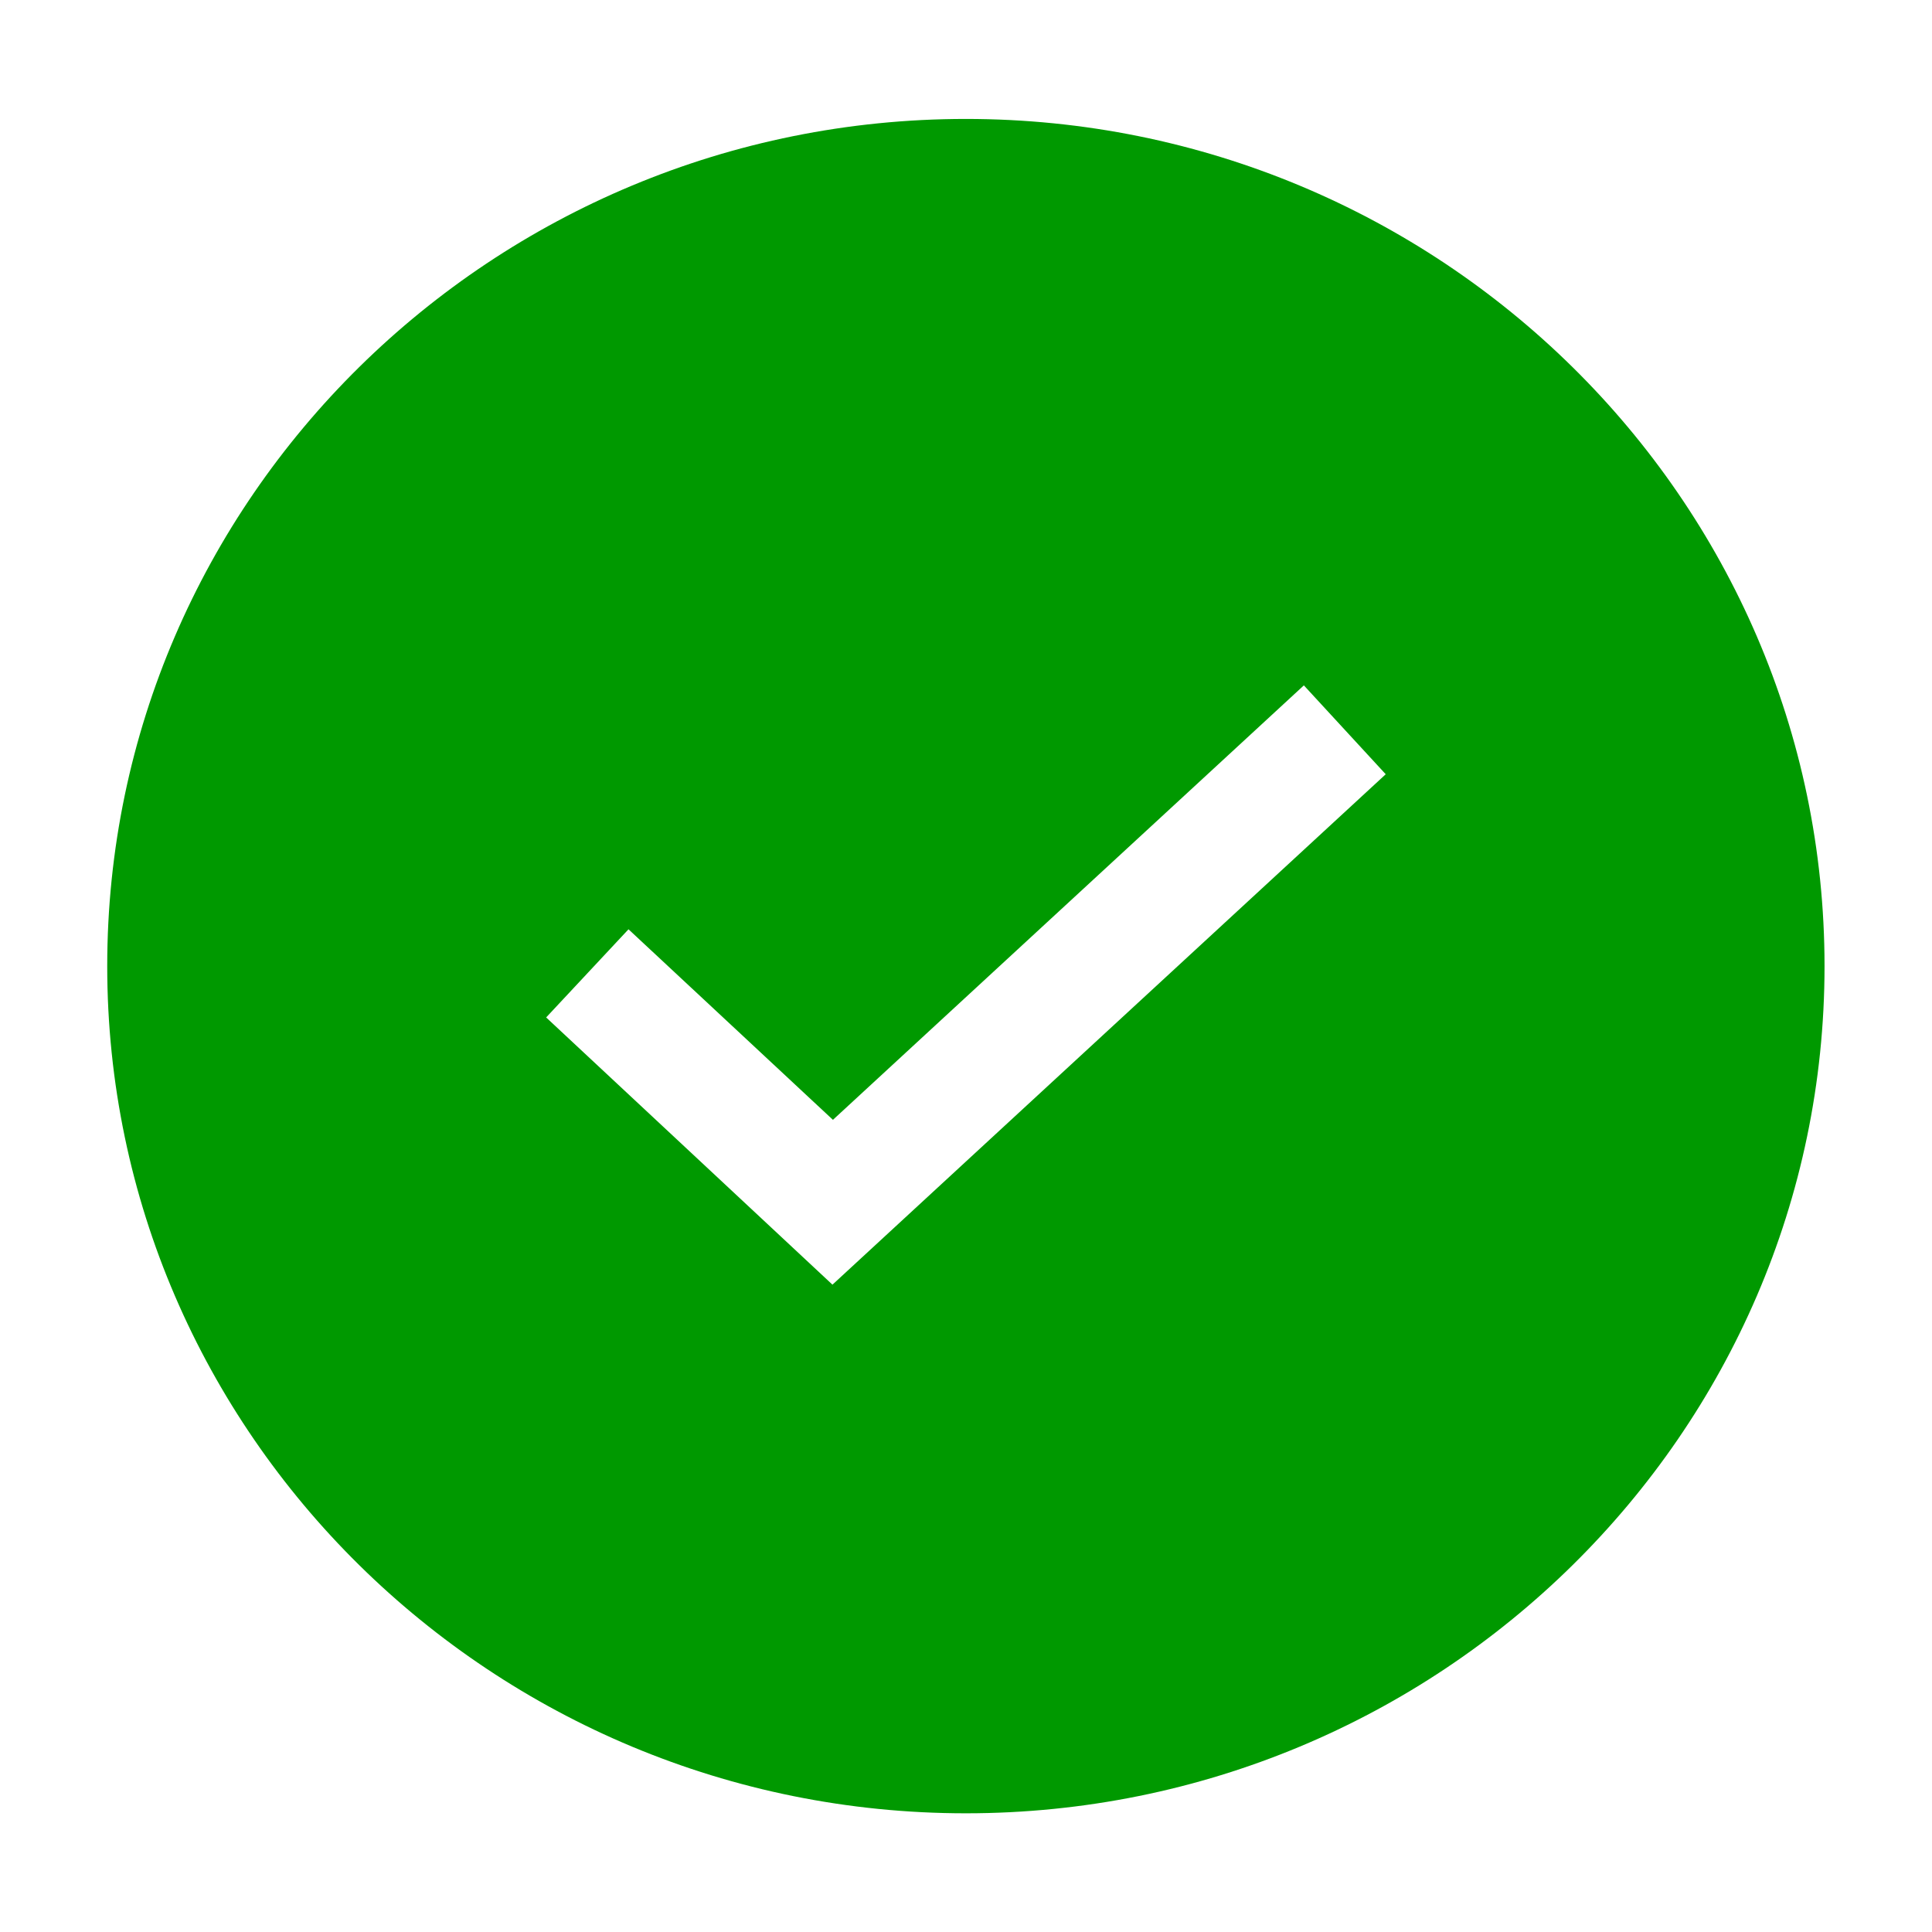 <?xml version="1.0" encoding="UTF-8" standalone="no"?>
<svg
   xmlns:dc="http://purl.org/dc/elements/1.1/"
   xmlns:cc="http://creativecommons.org/ns#"
   xmlns:rdf="http://www.w3.org/1999/02/22-rdf-syntax-ns#"
   xmlns:svg="http://www.w3.org/2000/svg"
   xmlns="http://www.w3.org/2000/svg"
   xmlns:sodipodi="http://sodipodi.sourceforge.net/DTD/sodipodi-0.dtd"
   xmlns:inkscape="http://www.inkscape.org/namespaces/inkscape"
   inkscape:version="1.0beta1 (f5f6674, 2019-10-12)"
   sodipodi:docname="on-symbolic.svg"
   viewBox="0 0 16 16"
   height="16"
   width="16"
   id="svg1"
   version="1.1">
  <style
     id="style7014"></style>
  <defs
     id="defs4886" />
  <sodipodi:namedview
     inkscape:current-layer="svg1"
     inkscape:window-maximized="1"
     inkscape:window-y="0"
     inkscape:window-x="0"
     inkscape:window-height="1376"
     inkscape:window-width="2560"
     inkscape:cy="14.535168"
     inkscape:cx="14.361653"
     inkscape:zoom="25.811228"
     showgrid="true"
     id="namedview"
     guidetolerance="10"
     gridtolerance="10"
     objecttolerance="10">
    <inkscape:grid
       id="grid"
       type="xygrid" />
  </sodipodi:namedview>
  <g
     inkscape:label="00338"
     id="on"
     transform="translate(-10.489,-199.535)">
    <path
       style="opacity:0;fill:none"
       d="m 10.489,199.535 h 16 v 16 h -16 z"
       id="rect23222-9"
       inkscape:connector-curvature="0" />
    <path
       inkscape:connector-curvature="0"
       d="m 21.287,205.211 -3.9,3.598 -1.693,-1.578 -0.682,0.73 2.371,2.213 4.582,-4.227 z m -2.799,-4.691 c -3.918,0 -7.111,3.143 -7.111,7.016 -3e-6,3.873 3.194,7.016 7.111,7.016 3.918,0 7.111,-3.143 7.111,-7.016 -2e-6,-3.873 -3.194,-7.016 -7.111,-7.016 z"
       style="opacity:1;stroke-linecap:butt;fill-rule:evenodd;fill:#009900"
       id="path10653" />
  </g>
</svg>
